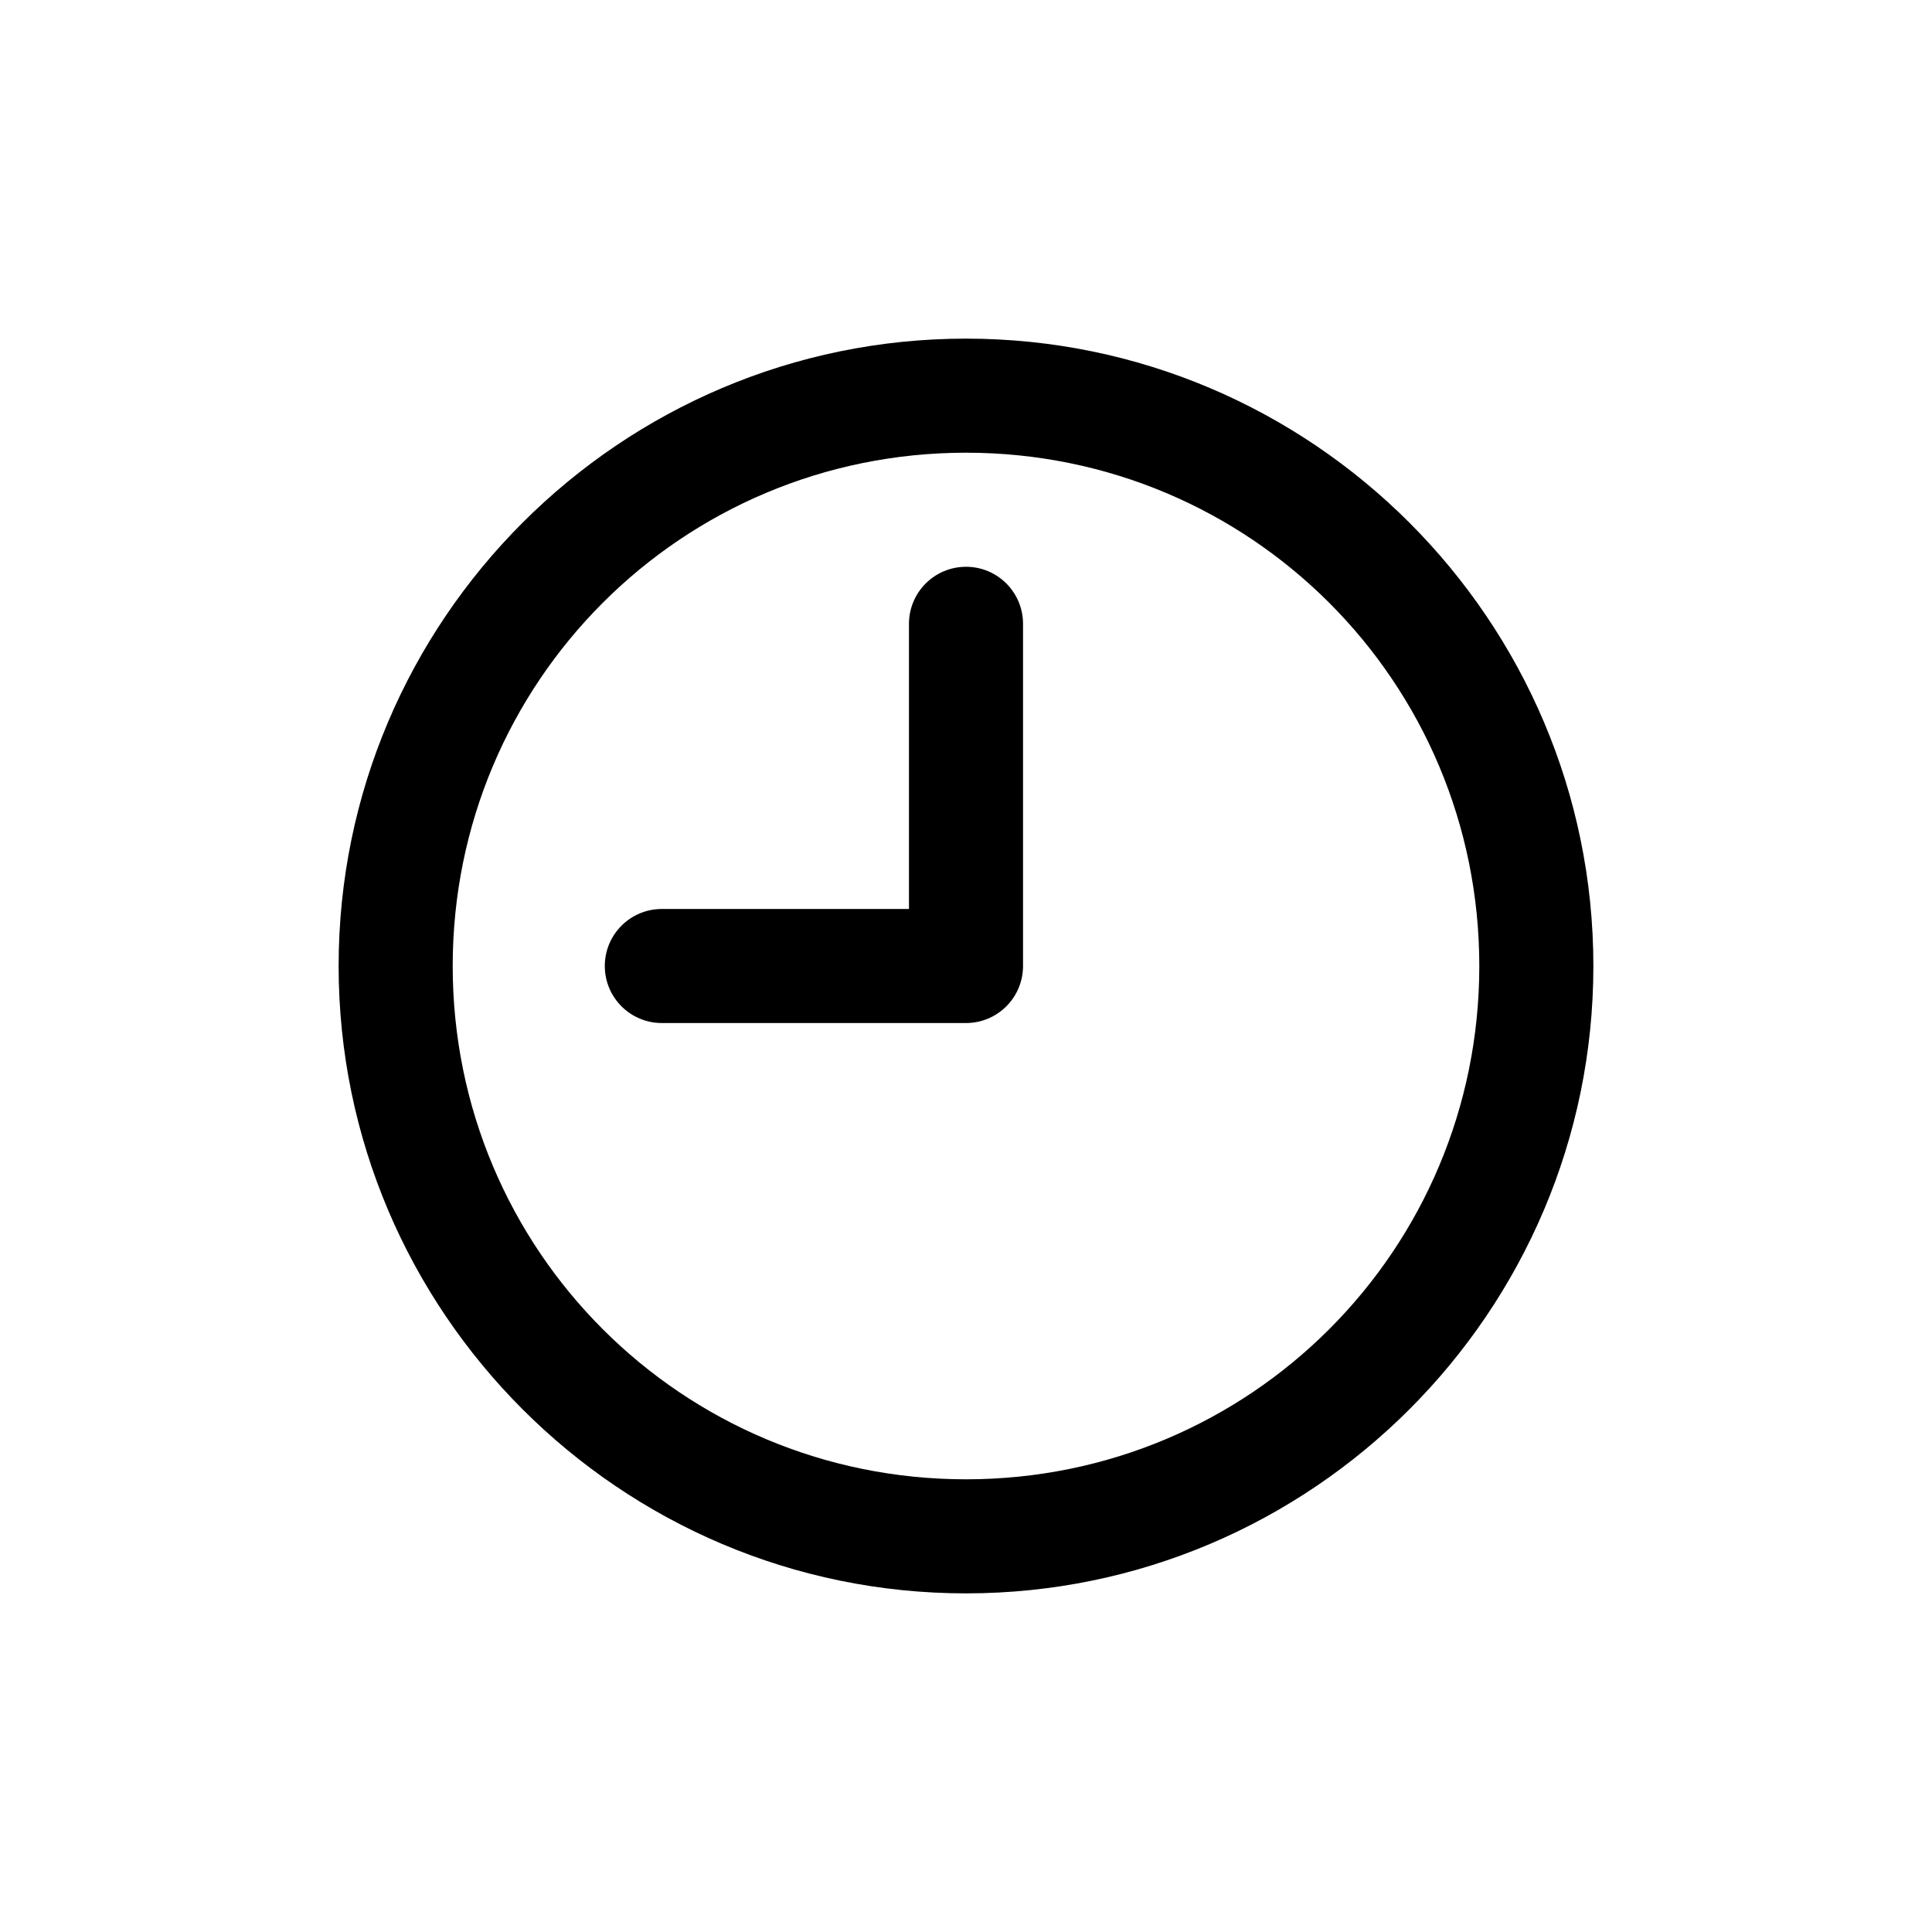 <?xml version="1.0" encoding="UTF-8"?>
<!-- The Best Svg Icon site in the world: iconSvg.co, Visit us! https://iconsvg.co -->
<svg fill="#000000" width="800px" height="800px" version="1.1" viewBox="144 144 512 512" xmlns="http://www.w3.org/2000/svg">
 <path d="m400 233.74c91.641 0 166.26 74.613 166.26 166.26 0 91.641-74.613 166.26-166.26 166.26-91.641 0-166.26-74.617-166.26-166.26s74.613-166.26 166.26-166.26zm0 30.23c-75.305 0-136.03 60.723-136.03 136.03s60.723 136.03 136.03 136.03 136.03-60.723 136.03-136.03-60.723-136.03-136.03-136.03zm0 30.23c8.348 0 15.113 6.766 15.113 15.113v90.688c0 8.348-6.766 15.113-15.113 15.113h-80.609c-8.348 0-15.113-6.766-15.113-15.113s6.766-15.113 15.113-15.113h65.496v-75.57c0-8.348 6.766-15.113 15.113-15.113z"/>
</svg>